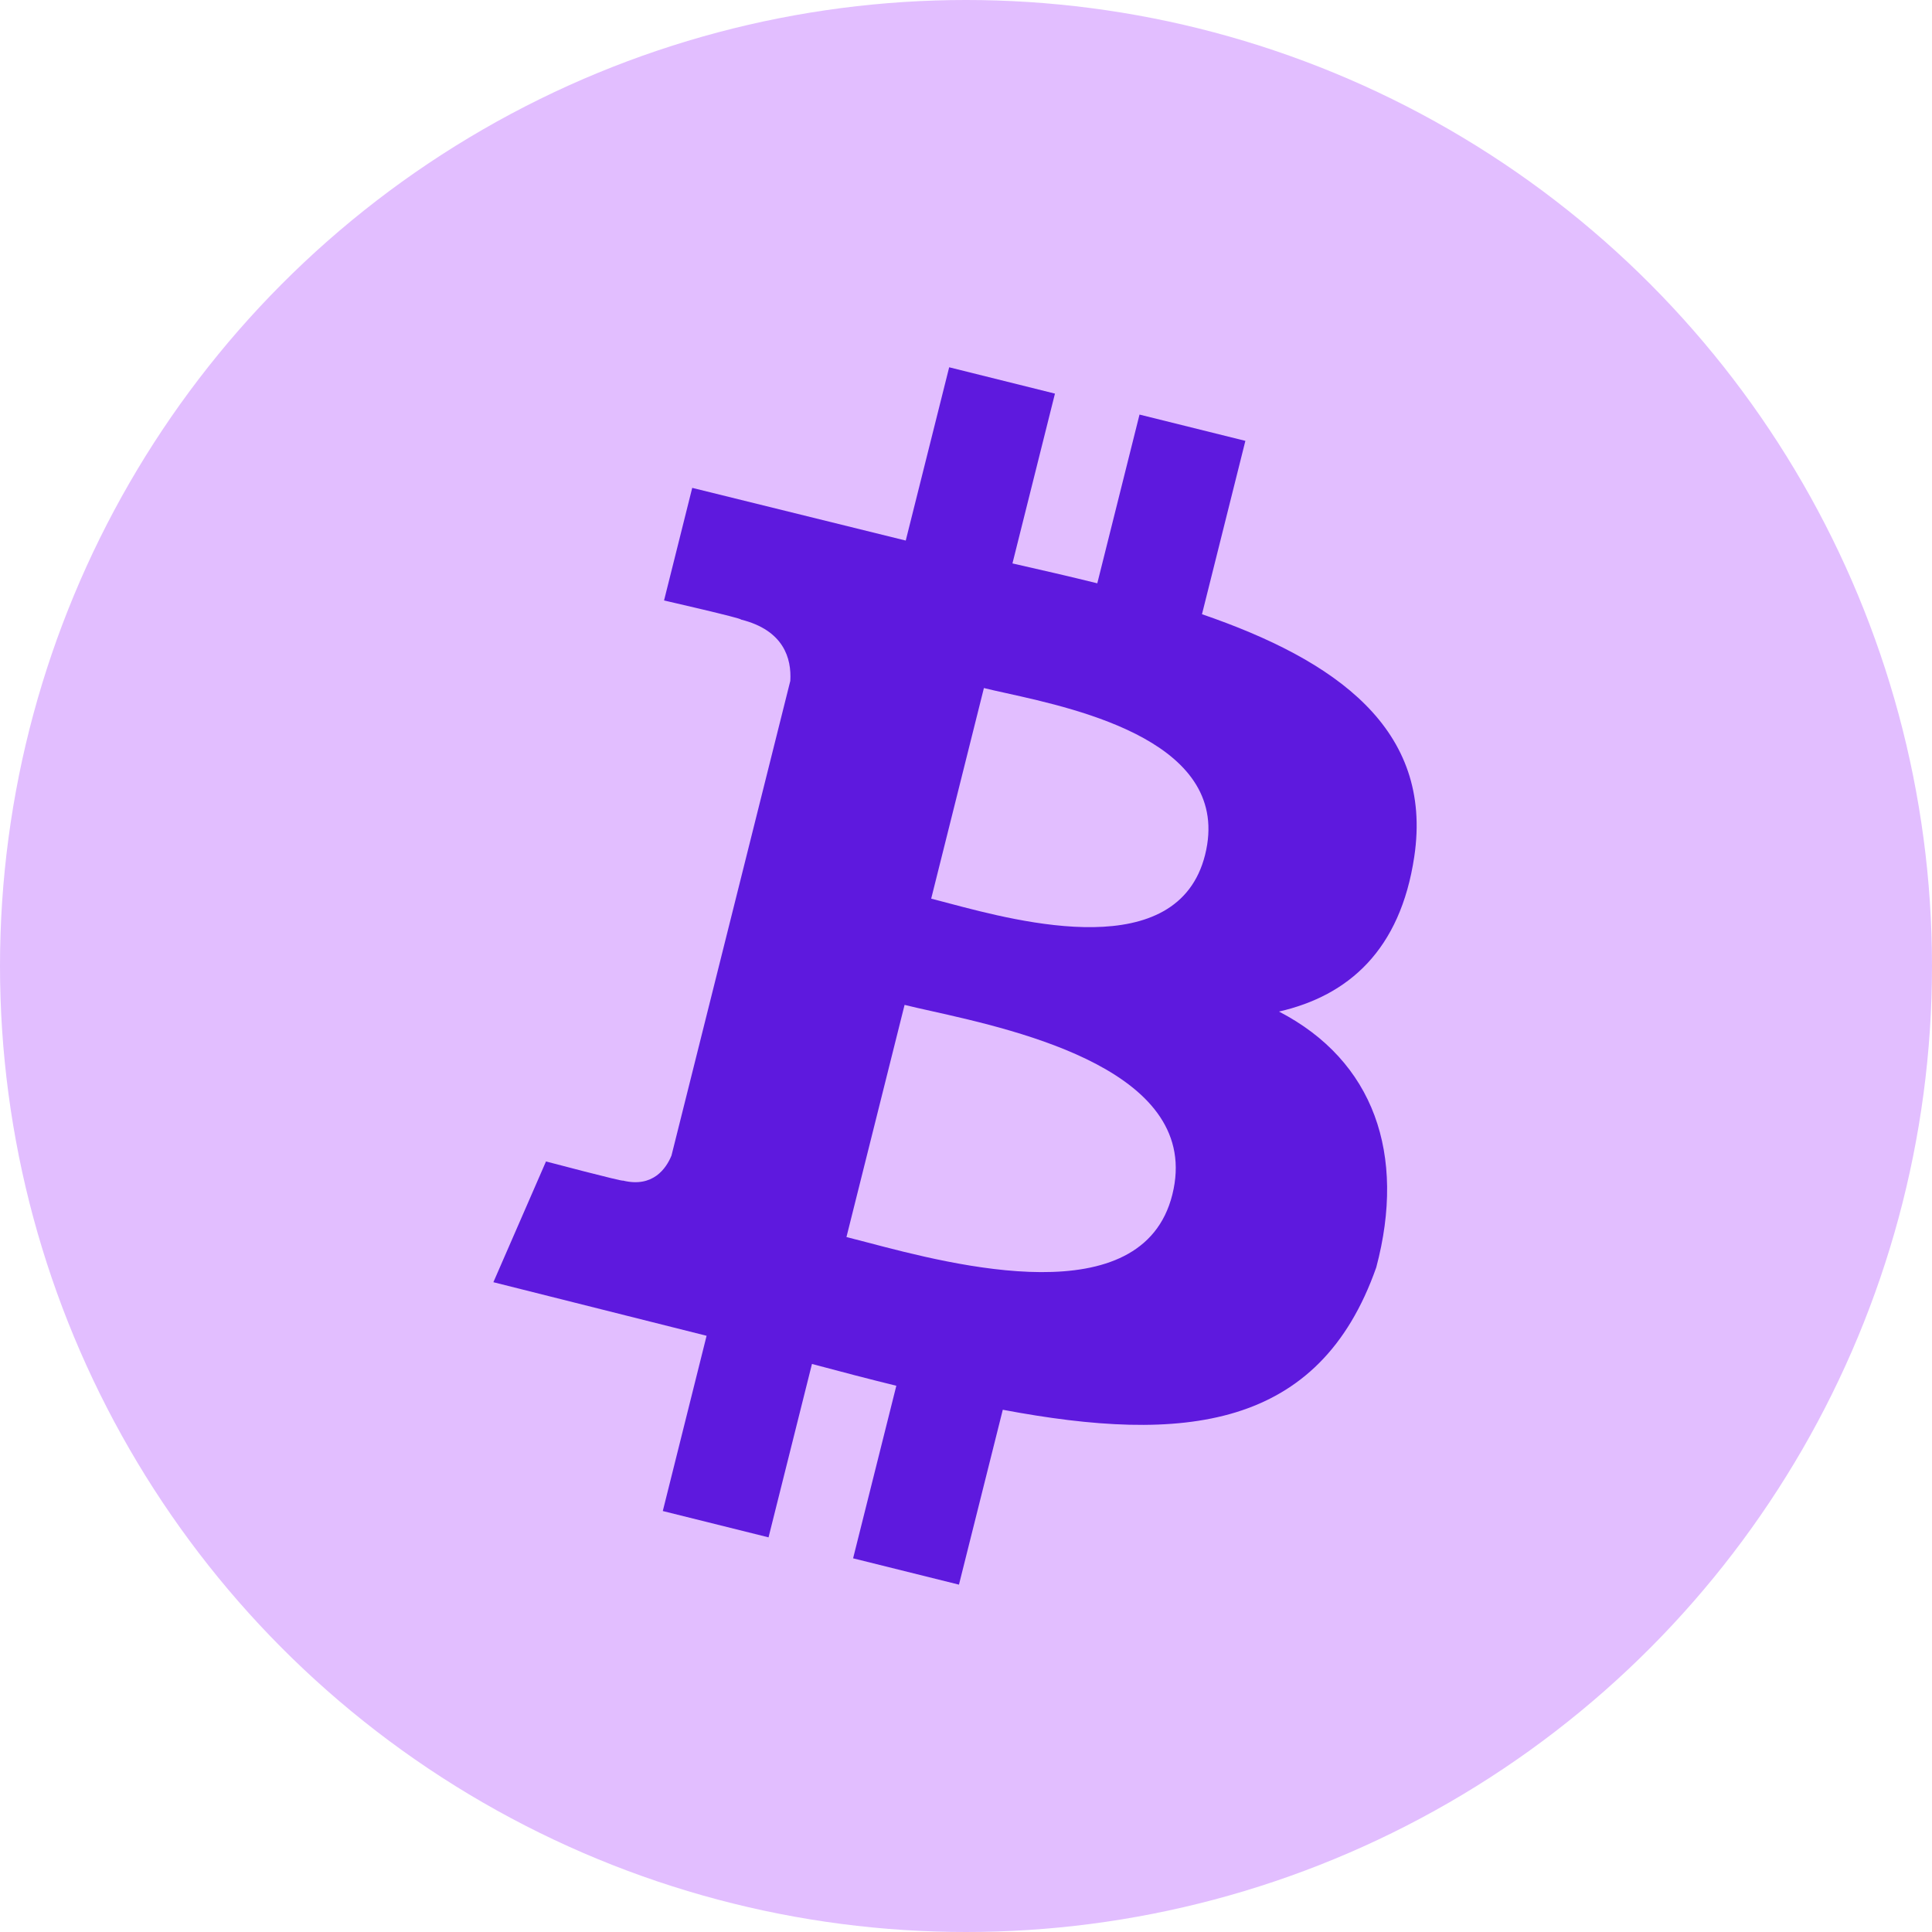 <svg width="48" height="48" viewBox="0 0 48 48" fill="none" xmlns="http://www.w3.org/2000/svg">
<circle cx="24" cy="24" r="24" fill="#E2BEFF"/>
<path fill-rule="evenodd" clip-rule="evenodd" d="M35.137 21.285C35.613 18.108 33.184 16.4 29.863 15.26L30.941 10.953L28.311 10.3L27.262 14.492C26.571 14.321 25.861 14.158 25.154 13.998L26.21 9.779L23.582 9.125L22.503 13.43L17.198 12.121L16.498 14.919C16.498 14.919 18.45 15.364 18.409 15.393C19.474 15.658 19.668 16.36 19.635 16.916L16.683 28.709C16.552 29.03 16.221 29.514 15.476 29.331C15.504 29.368 13.565 28.856 13.565 28.856L12.258 31.856L17.555 33.187L16.467 37.541L19.094 38.195L20.173 33.887C20.891 34.08 21.587 34.261 22.269 34.429L21.195 38.716L23.825 39.37L24.914 35.025C29.4 35.87 32.773 35.529 34.193 31.487C34.94 28.679 34.136 26.356 31.776 25.132C33.496 24.738 34.79 23.612 35.137 21.285ZM29.94 21.239C29.26 23.949 25.362 22.915 23.571 22.441L23.57 22.44C23.406 22.397 23.26 22.358 23.135 22.327L24.445 17.094C24.596 17.132 24.781 17.173 24.991 17.219C26.846 17.629 30.633 18.467 29.94 21.239ZM29.126 29.681C28.379 32.667 23.687 31.431 21.541 30.866L21.541 30.866C21.349 30.815 21.177 30.77 21.03 30.734L22.474 24.966C22.653 25.011 22.872 25.06 23.12 25.115L23.12 25.115C25.34 25.611 29.89 26.628 29.126 29.681Z" fill="#5E19DE"/>
</svg>
